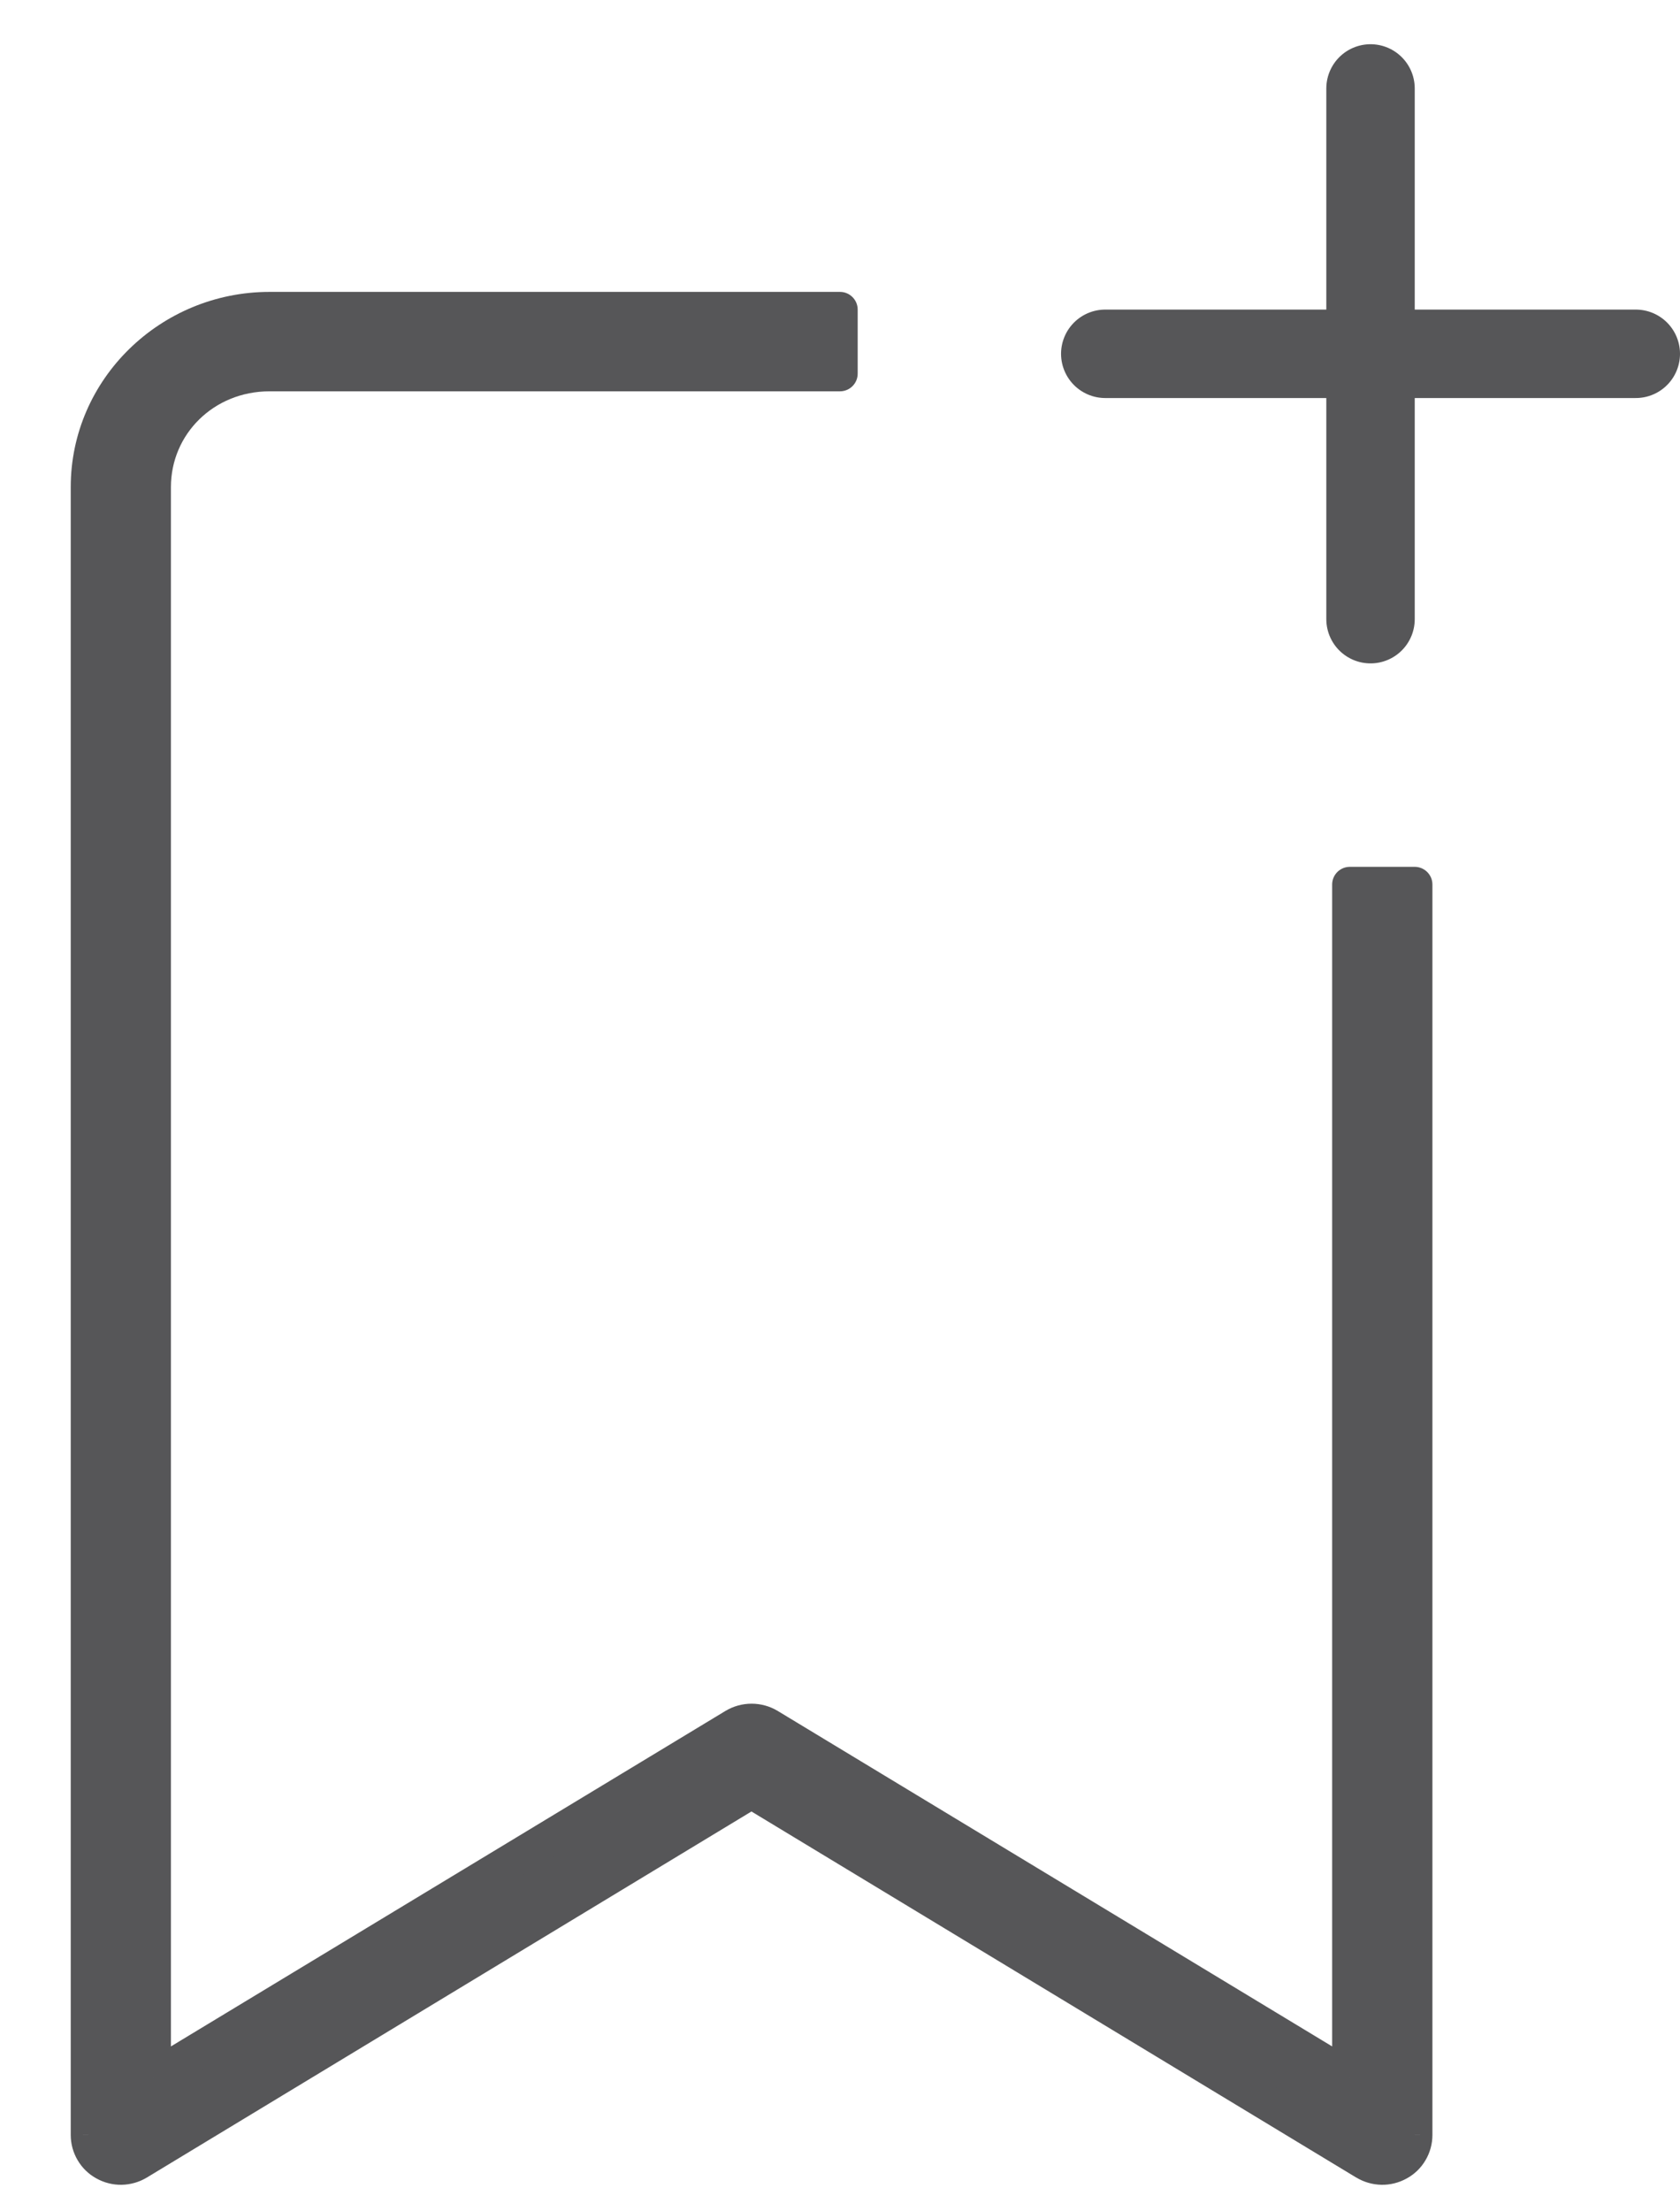 <svg width="19" height="25" viewBox="0 0 19 25" fill="none" xmlns="http://www.w3.org/2000/svg">
<g id="Group 1000003596">
<g id="Subtract">
<mask id="path-1-outside-1_10_68229" maskUnits="userSpaceOnUse" x="0" y="2.5" width="17" height="23" fill="black">
<rect fill="white" y="2.5" width="17" height="23"/>
<path fill-rule="evenodd" clip-rule="evenodd" d="M9.5 3.5H3.049C1.922 3.5 1 4.4 1 5.507V24.137C1 24.202 1.017 24.265 1.05 24.32C1.083 24.376 1.13 24.422 1.187 24.453C1.244 24.485 1.308 24.501 1.373 24.5C1.439 24.499 1.502 24.48 1.558 24.447L8.499 20.246L15.442 24.447C15.498 24.48 15.561 24.499 15.627 24.5C15.692 24.501 15.756 24.485 15.813 24.453C15.87 24.422 15.917 24.376 15.95 24.32C15.983 24.265 16 24.202 16 24.137V10H15.266V23.49L8.691 19.514C8.633 19.479 8.567 19.461 8.5 19.461C8.433 19.461 8.367 19.479 8.309 19.514L1.733 23.49V5.507C1.733 4.793 2.31 4.224 3.049 4.224H9.5V3.5Z"/>
</mask>
<path fill-rule="evenodd" clip-rule="evenodd" d="M9.5 3.5H3.049C1.922 3.5 1 4.4 1 5.507V24.137C1 24.202 1.017 24.265 1.05 24.32C1.083 24.376 1.13 24.422 1.187 24.453C1.244 24.485 1.308 24.501 1.373 24.5C1.439 24.499 1.502 24.48 1.558 24.447L8.499 20.246L15.442 24.447C15.498 24.48 15.561 24.499 15.627 24.5C15.692 24.501 15.756 24.485 15.813 24.453C15.87 24.422 15.917 24.376 15.95 24.32C15.983 24.265 16 24.202 16 24.137V10H15.266V23.49L8.691 19.514C8.633 19.479 8.567 19.461 8.5 19.461C8.433 19.461 8.367 19.479 8.309 19.514L1.733 23.49V5.507C1.733 4.793 2.31 4.224 3.049 4.224H9.5V3.5Z" fill="#565658"/>
<path d="M9.5 3.5H9.7C9.7 3.39 9.61 3.3 9.5 3.3V3.5ZM1 24.137L1.2 24.138V24.137H1ZM1.05 24.32L1.222 24.219L1.222 24.219L1.05 24.32ZM1.373 24.5L1.377 24.7L1.373 24.5ZM1.558 24.447L1.661 24.618L1.661 24.618L1.558 24.447ZM8.499 20.246L8.602 20.075C8.539 20.036 8.459 20.036 8.395 20.075L8.499 20.246ZM15.442 24.447L15.338 24.618L15.339 24.618L15.442 24.447ZM15.627 24.5L15.63 24.3H15.63L15.627 24.5ZM15.813 24.453L15.91 24.628L15.91 24.628L15.813 24.453ZM16 24.137H15.8L15.8 24.138L16 24.137ZM16 10H16.2C16.2 9.89 16.11 9.8 16 9.8V10ZM15.266 10V9.8C15.155 9.8 15.066 9.89 15.066 10H15.266ZM15.266 23.49L15.162 23.661C15.224 23.699 15.301 23.7 15.364 23.664C15.427 23.629 15.466 23.562 15.466 23.49H15.266ZM8.691 19.514L8.794 19.342L8.794 19.342L8.691 19.514ZM8.309 19.514L8.206 19.342L8.206 19.342L8.309 19.514ZM1.733 23.49H1.533C1.533 23.562 1.572 23.629 1.635 23.664C1.698 23.7 1.775 23.699 1.837 23.661L1.733 23.49ZM9.5 4.224V4.424C9.61 4.424 9.7 4.335 9.7 4.224H9.5ZM9.5 3.3H3.049V3.7H9.5V3.3ZM3.049 3.3C1.815 3.3 0.8 4.286 0.8 5.507H1.2C1.2 4.515 2.028 3.7 3.049 3.7V3.3ZM0.8 5.507V24.137H1.2V5.507H0.8ZM0.8 24.137C0.8 24.237 0.827 24.336 0.878 24.422L1.222 24.219C1.208 24.194 1.2 24.166 1.2 24.138L0.8 24.137ZM0.878 24.422C0.929 24.509 1.002 24.58 1.09 24.628L1.284 24.279C1.258 24.264 1.237 24.243 1.222 24.219L0.878 24.422ZM1.09 24.628C1.178 24.677 1.277 24.702 1.377 24.7L1.37 24.3C1.34 24.3 1.31 24.293 1.284 24.279L1.09 24.628ZM1.377 24.7C1.477 24.698 1.575 24.67 1.661 24.618L1.455 24.276C1.429 24.291 1.4 24.299 1.37 24.3L1.377 24.7ZM1.661 24.618L8.602 20.417L8.395 20.075L1.454 24.276L1.661 24.618ZM8.395 20.417L15.338 24.618L15.546 24.276L8.602 20.075L8.395 20.417ZM15.339 24.618C15.425 24.67 15.523 24.698 15.623 24.7L15.63 24.3C15.6 24.299 15.571 24.291 15.545 24.276L15.339 24.618ZM15.623 24.7C15.723 24.702 15.822 24.677 15.91 24.628L15.716 24.279C15.69 24.293 15.66 24.3 15.63 24.3L15.623 24.7ZM15.91 24.628C15.998 24.58 16.071 24.509 16.122 24.422L15.778 24.219C15.763 24.243 15.742 24.264 15.716 24.279L15.91 24.628ZM16.122 24.422C16.173 24.336 16.2 24.237 16.2 24.137L15.8 24.138C15.8 24.166 15.793 24.194 15.778 24.219L16.122 24.422ZM16.2 24.137V10H15.8V24.137H16.2ZM16 9.8H15.266V10.2H16V9.8ZM15.066 10V23.49H15.466V10H15.066ZM15.369 23.319L8.794 19.342L8.587 19.685L15.162 23.661L15.369 23.319ZM8.794 19.342C8.705 19.289 8.604 19.261 8.5 19.261V19.661C8.531 19.661 8.562 19.669 8.588 19.685L8.794 19.342ZM8.5 19.261C8.396 19.261 8.295 19.289 8.206 19.342L8.412 19.685C8.438 19.669 8.469 19.661 8.5 19.661V19.261ZM8.206 19.342L1.63 23.319L1.837 23.661L8.413 19.685L8.206 19.342ZM1.933 23.49V5.507H1.533V23.49H1.933ZM1.933 5.507C1.933 4.908 2.417 4.424 3.049 4.424V4.024C2.204 4.024 1.533 4.679 1.533 5.507H1.933ZM3.049 4.424H9.5V4.024H3.049V4.424ZM9.7 4.224V3.5H9.3V4.224H9.7Z" fill="#565658" mask="url(#path-1-outside-1_10_68229)"/>
</g>
<path id="Vector 558" d="M15.5 1V7" stroke="#565658" stroke-linecap="round"/>
<path id="Vector 559" d="M18.5 4L12.5 4" stroke="#565658" stroke-linecap="round"/>
</g>
</svg>
